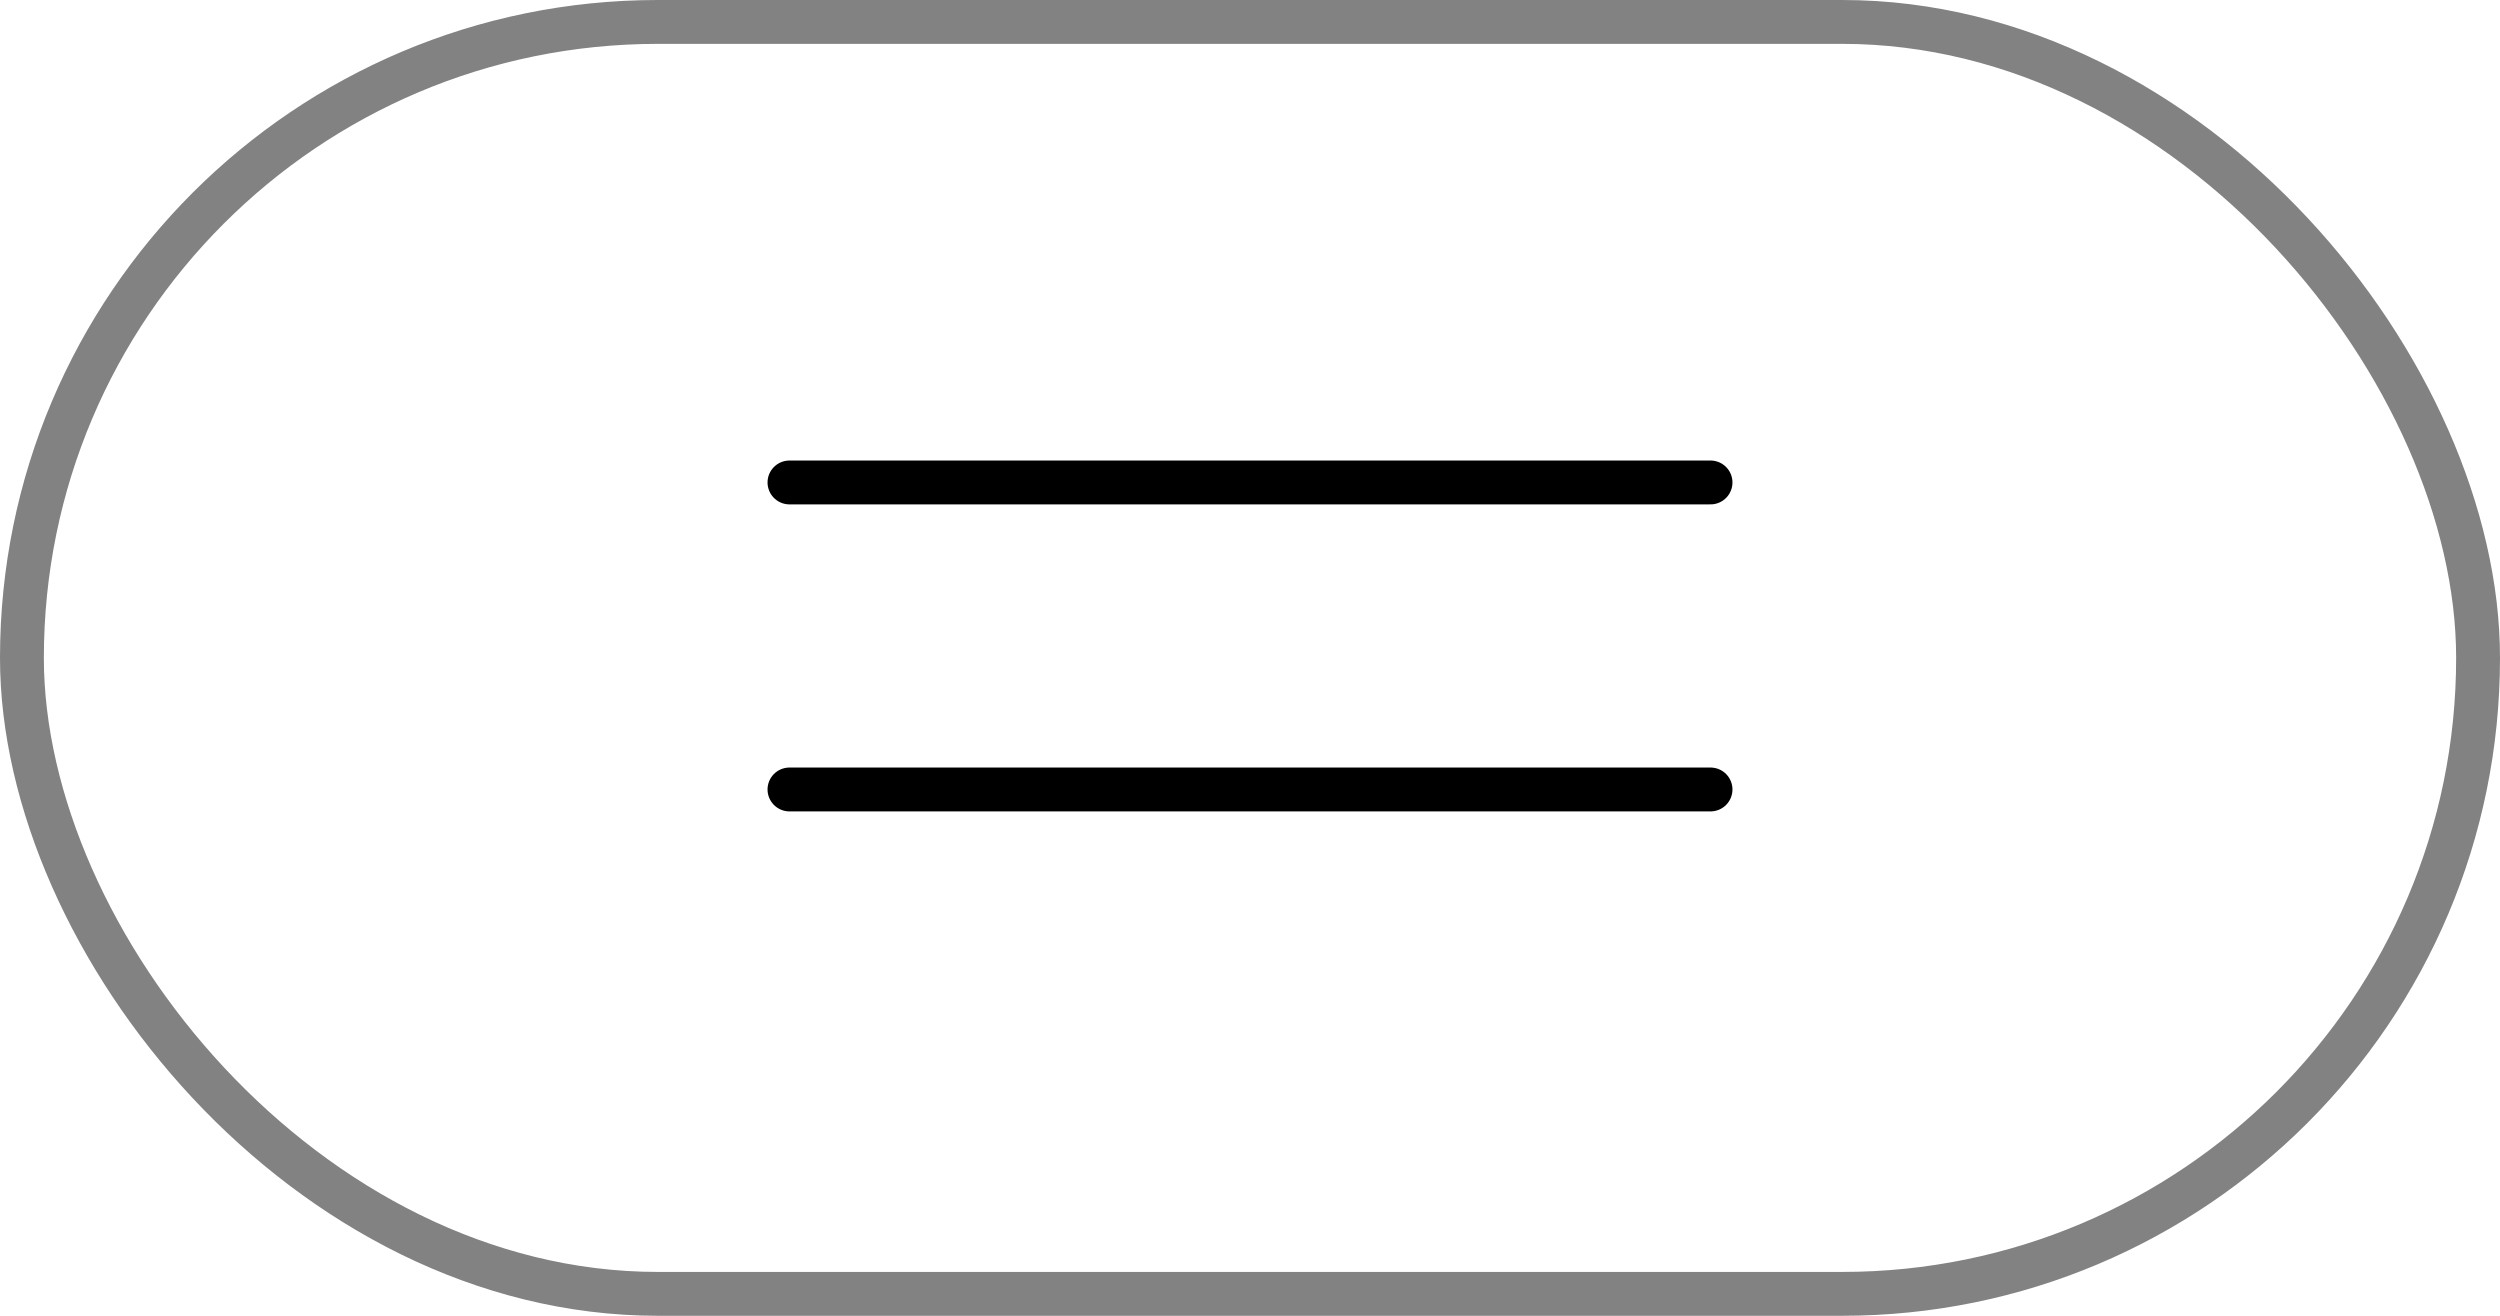 <?xml version="1.0" encoding="UTF-8"?> <svg xmlns="http://www.w3.org/2000/svg" width="57" height="30" viewBox="0 0 57 30" fill="none"> <rect x="0.5" y="0.5" width="56" height="29" rx="14.5" stroke="#828282"></rect> <path d="M18 11H39" stroke="black" stroke-linecap="round"></path> <path d="M18 18H39" stroke="black" stroke-linecap="round"></path> </svg> 